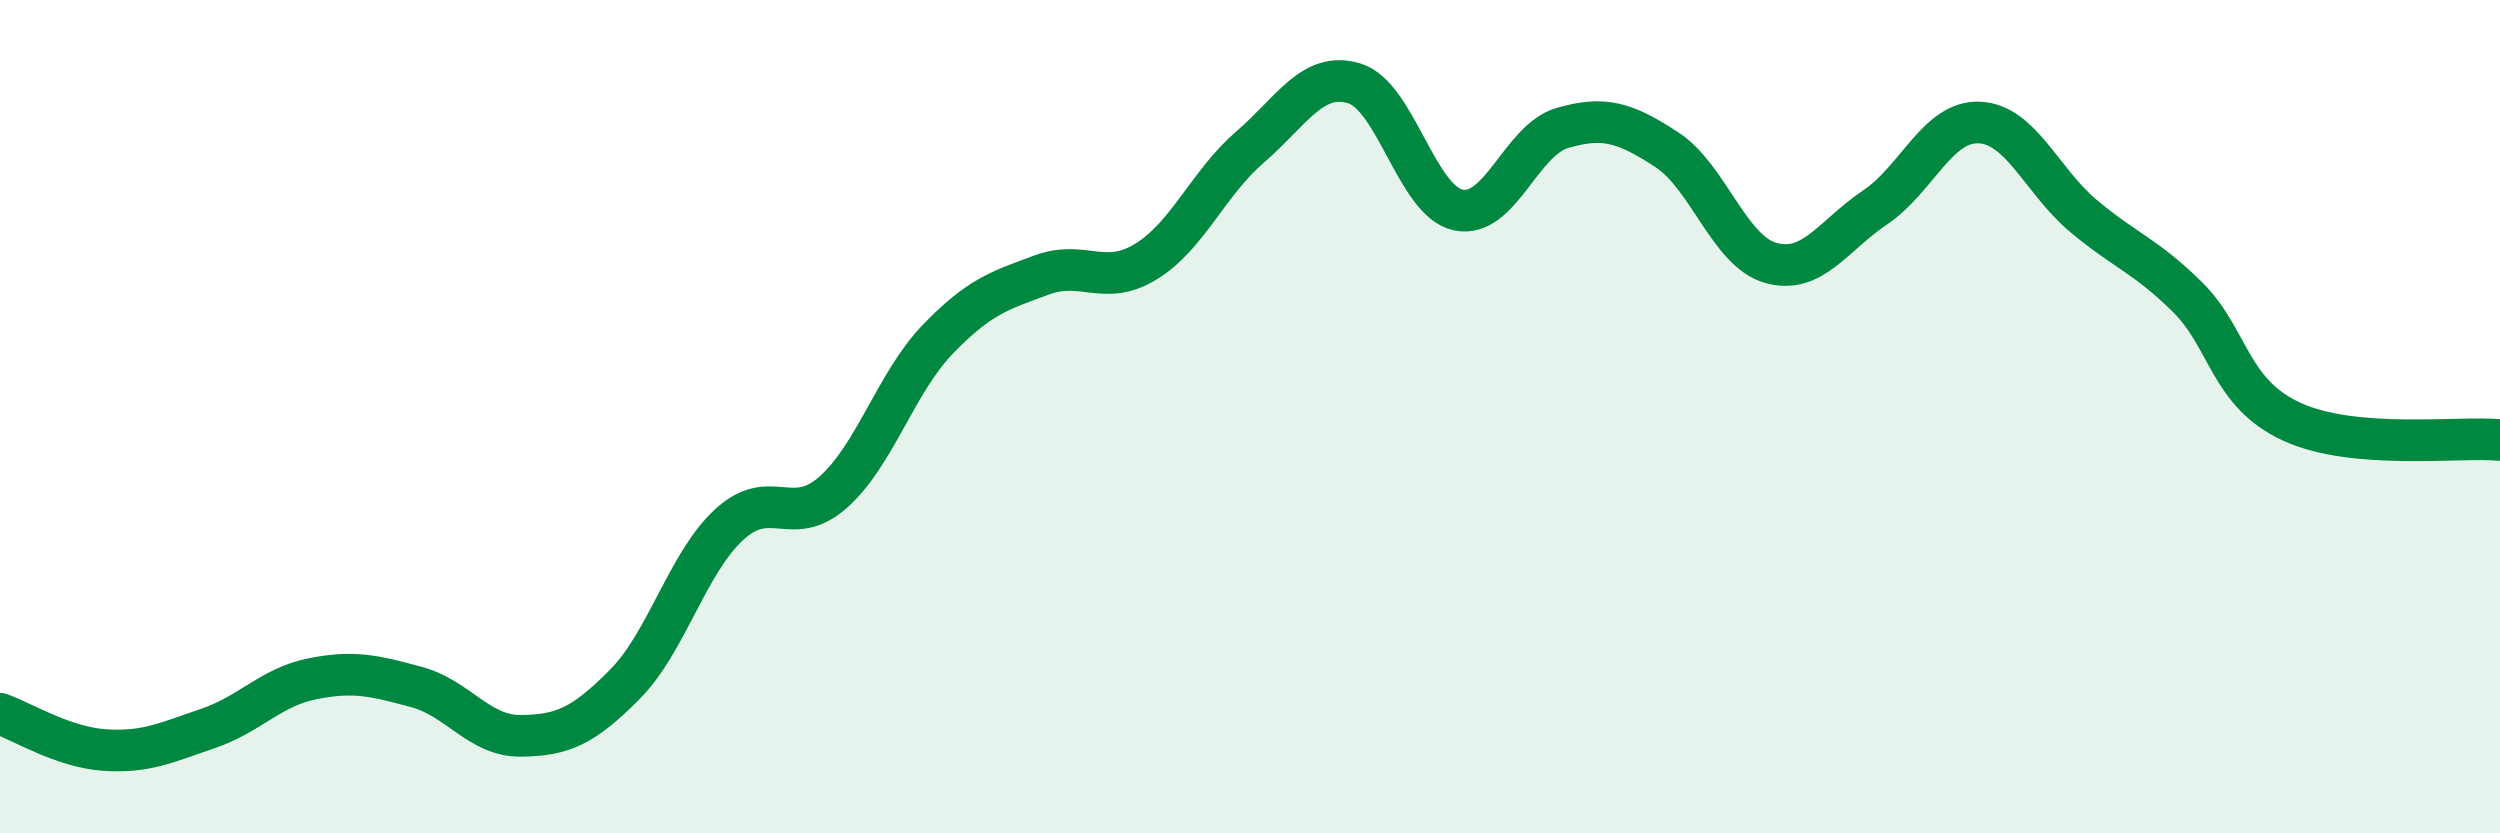
    <svg width="60" height="20" viewBox="0 0 60 20" xmlns="http://www.w3.org/2000/svg">
      <path
        d="M 0,17.13 C 0.5,17.3 1.5,17.93 2.5,18 C 3.5,18.07 4,17.82 5,17.48 C 6,17.14 6.5,16.49 7.5,16.29 C 8.5,16.09 9,16.22 10,16.49 C 11,16.76 11.5,17.67 12.5,17.66 C 13.5,17.65 14,17.43 15,16.42 C 16,15.41 16.5,13.51 17.5,12.59 C 18.5,11.67 19,12.7 20,11.81 C 21,10.92 21.5,9.19 22.5,8.15 C 23.5,7.11 24,6.97 25,6.6 C 26,6.23 26.5,6.89 27.5,6.28 C 28.5,5.67 29,4.39 30,3.53 C 31,2.67 31.5,1.7 32.5,2 C 33.5,2.3 34,4.83 35,5.04 C 36,5.25 36.5,3.36 37.5,3.07 C 38.5,2.78 39,2.94 40,3.59 C 41,4.24 41.5,6.03 42.5,6.31 C 43.5,6.59 44,5.65 45,4.98 C 46,4.31 46.5,2.9 47.5,2.94 C 48.5,2.98 49,4.34 50,5.18 C 51,6.02 51.5,6.14 52.5,7.13 C 53.5,8.12 53.5,9.43 55,10.12 C 56.5,10.81 59,10.47 60,10.56L60 20L0 20Z"
        fill="#008740"
        opacity="0.1"
        stroke-linecap="round"
        stroke-linejoin="round"
      />
      <path
        d="M 0,17.13 C 0.5,17.3 1.5,17.93 2.5,18 C 3.5,18.07 4,17.82 5,17.48 C 6,17.14 6.5,16.49 7.5,16.29 C 8.5,16.09 9,16.22 10,16.49 C 11,16.76 11.5,17.67 12.5,17.66 C 13.5,17.65 14,17.43 15,16.42 C 16,15.41 16.5,13.51 17.5,12.59 C 18.5,11.67 19,12.7 20,11.81 C 21,10.92 21.5,9.19 22.5,8.15 C 23.5,7.11 24,6.97 25,6.6 C 26,6.23 26.5,6.89 27.5,6.28 C 28.5,5.67 29,4.39 30,3.53 C 31,2.67 31.5,1.7 32.5,2 C 33.5,2.3 34,4.83 35,5.04 C 36,5.25 36.5,3.36 37.5,3.07 C 38.5,2.78 39,2.94 40,3.59 C 41,4.24 41.5,6.03 42.5,6.31 C 43.5,6.59 44,5.65 45,4.98 C 46,4.31 46.5,2.9 47.5,2.94 C 48.5,2.98 49,4.34 50,5.18 C 51,6.02 51.5,6.14 52.5,7.13 C 53.5,8.12 53.5,9.43 55,10.12 C 56.5,10.81 59,10.47 60,10.56"
        stroke="#008740"
        stroke-width="1"
        fill="none"
        stroke-linecap="round"
        stroke-linejoin="round"
      />
    </svg>
  